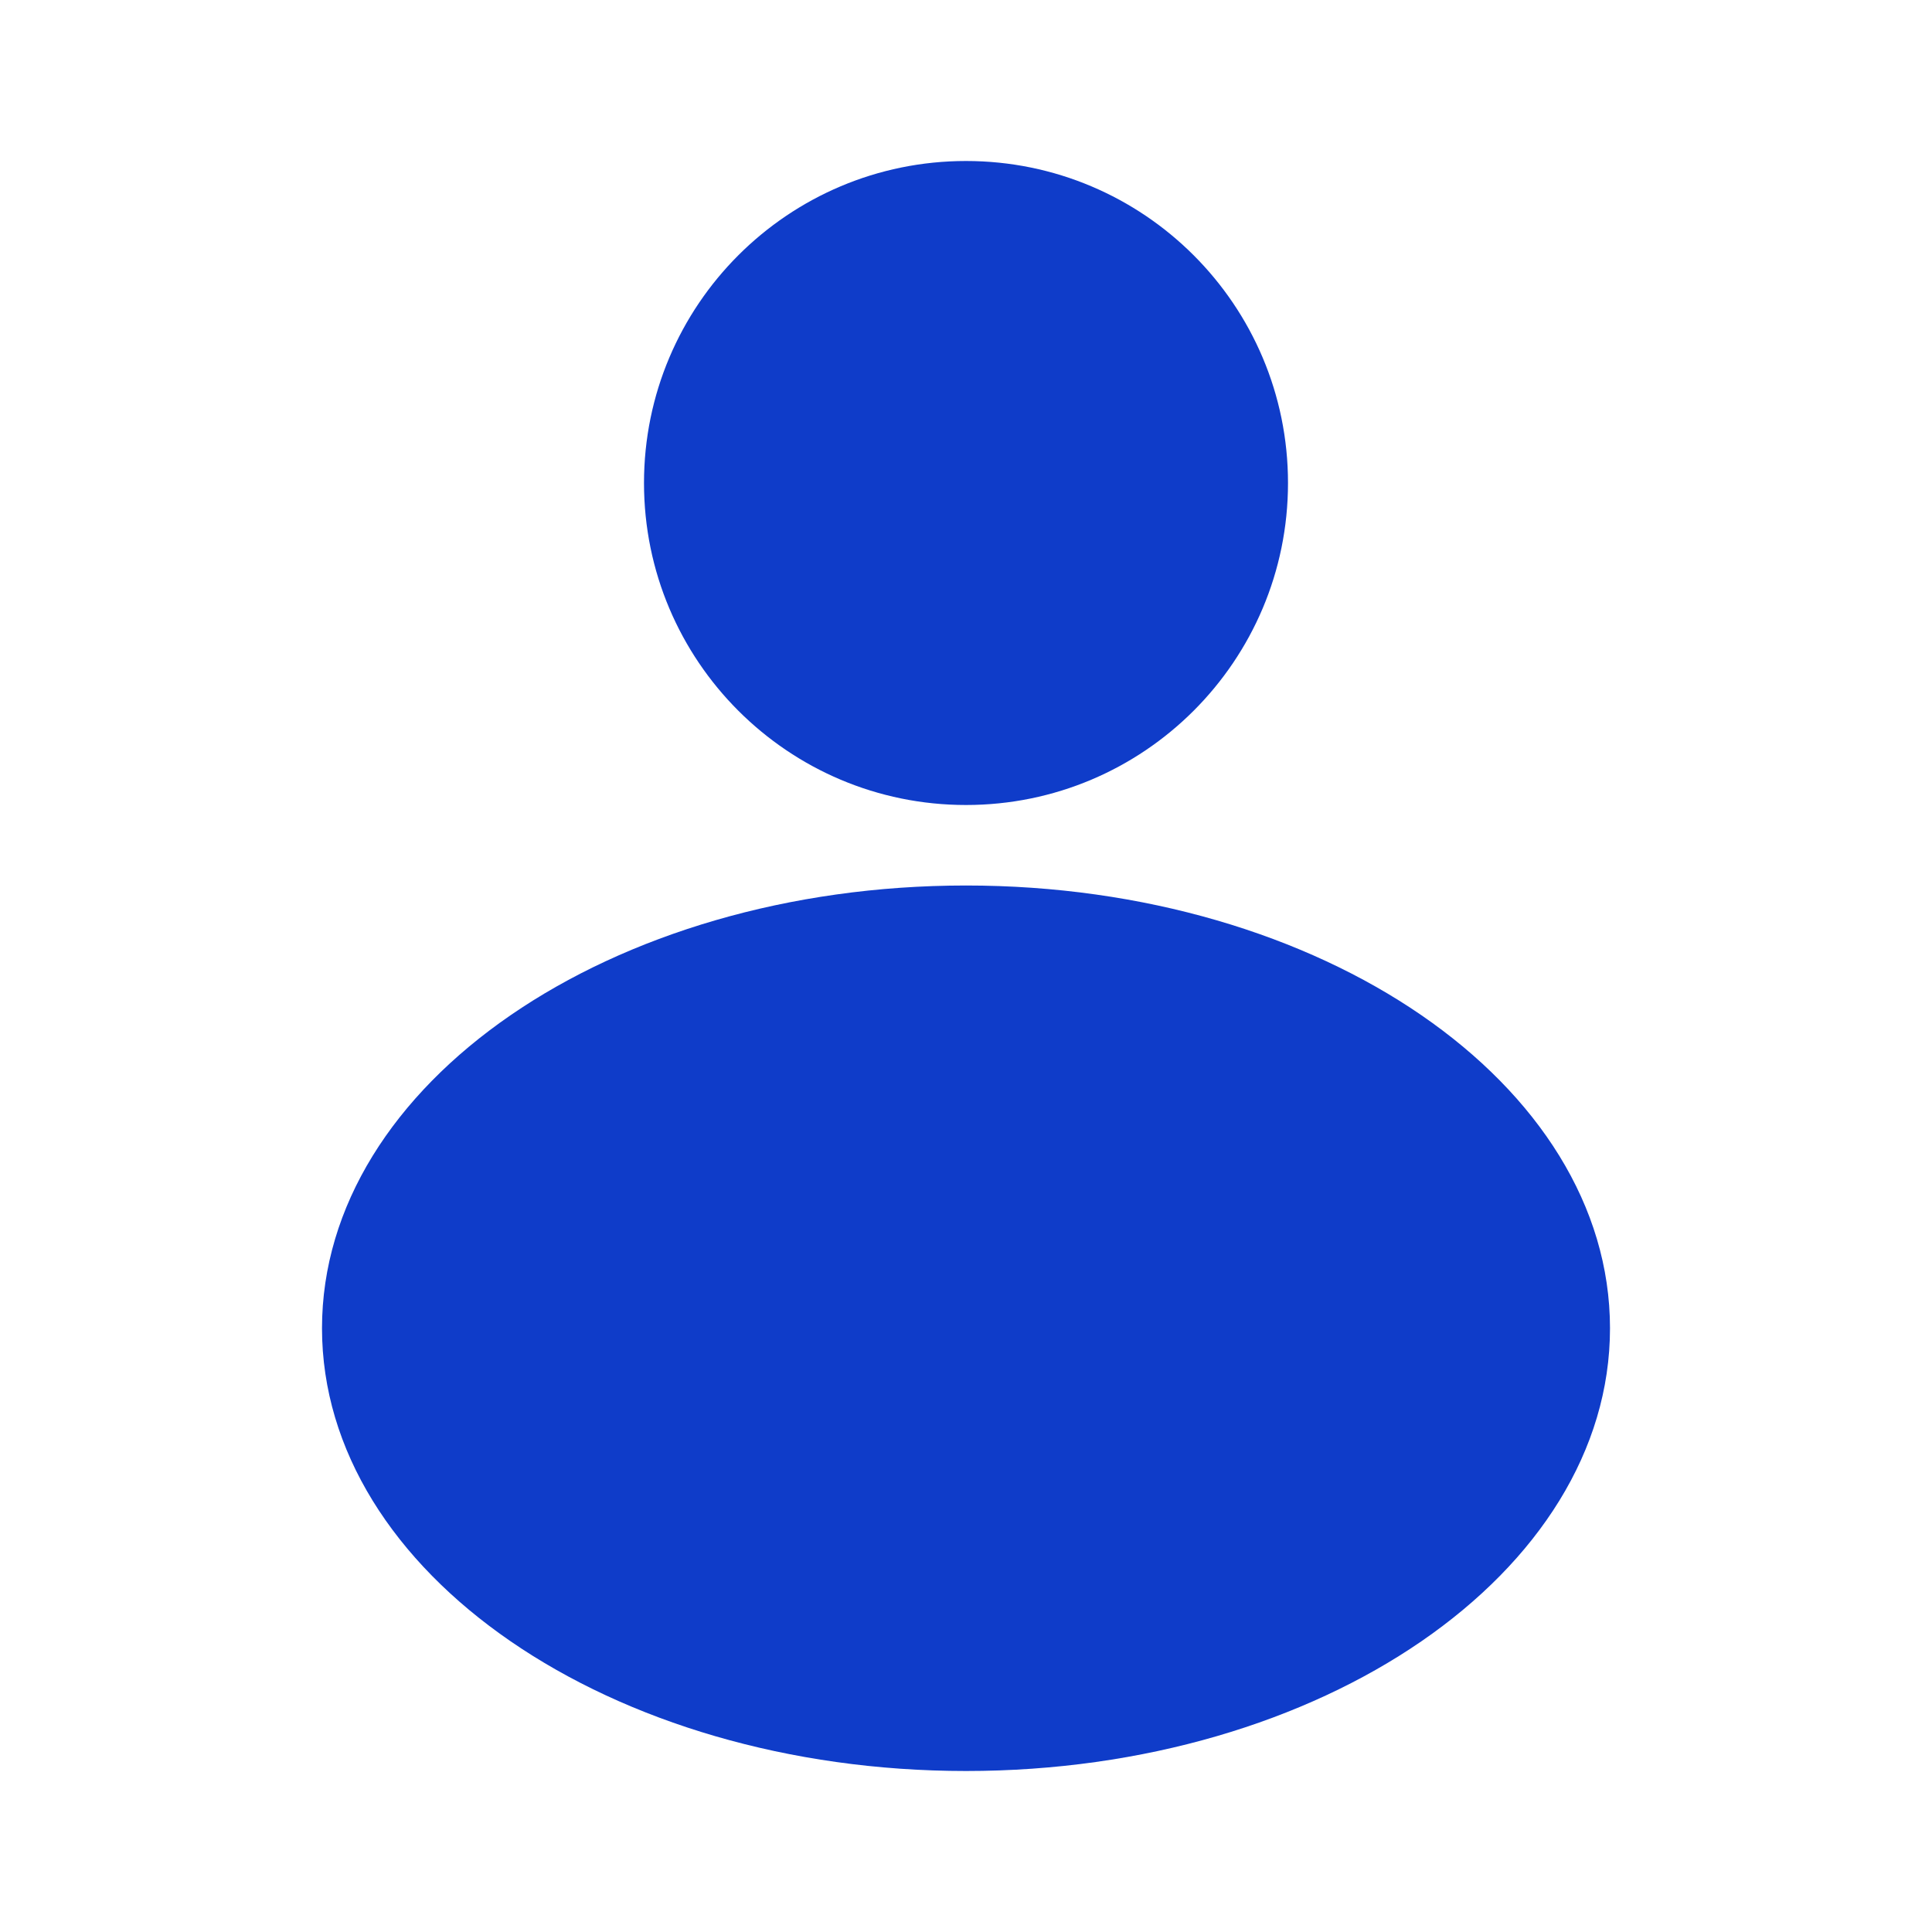 <svg width="36" height="36" viewBox="0 0 36 36" fill="none" xmlns="http://www.w3.org/2000/svg">
<path fill-rule="evenodd" clip-rule="evenodd" d="M24 9C24 12.314 21.314 15 18 15C14.686 15 12 12.314 12 9C12 5.686 14.686 3 18 3C21.314 3 24 5.686 24 9ZM30 24.75C30 29.306 24.627 33 18 33C11.373 33 6 29.306 6 24.75C6 20.194 11.373 16.5 18 16.5C24.627 16.5 30 20.194 30 24.75Z" fill="#0F3CC9"/>
</svg>
